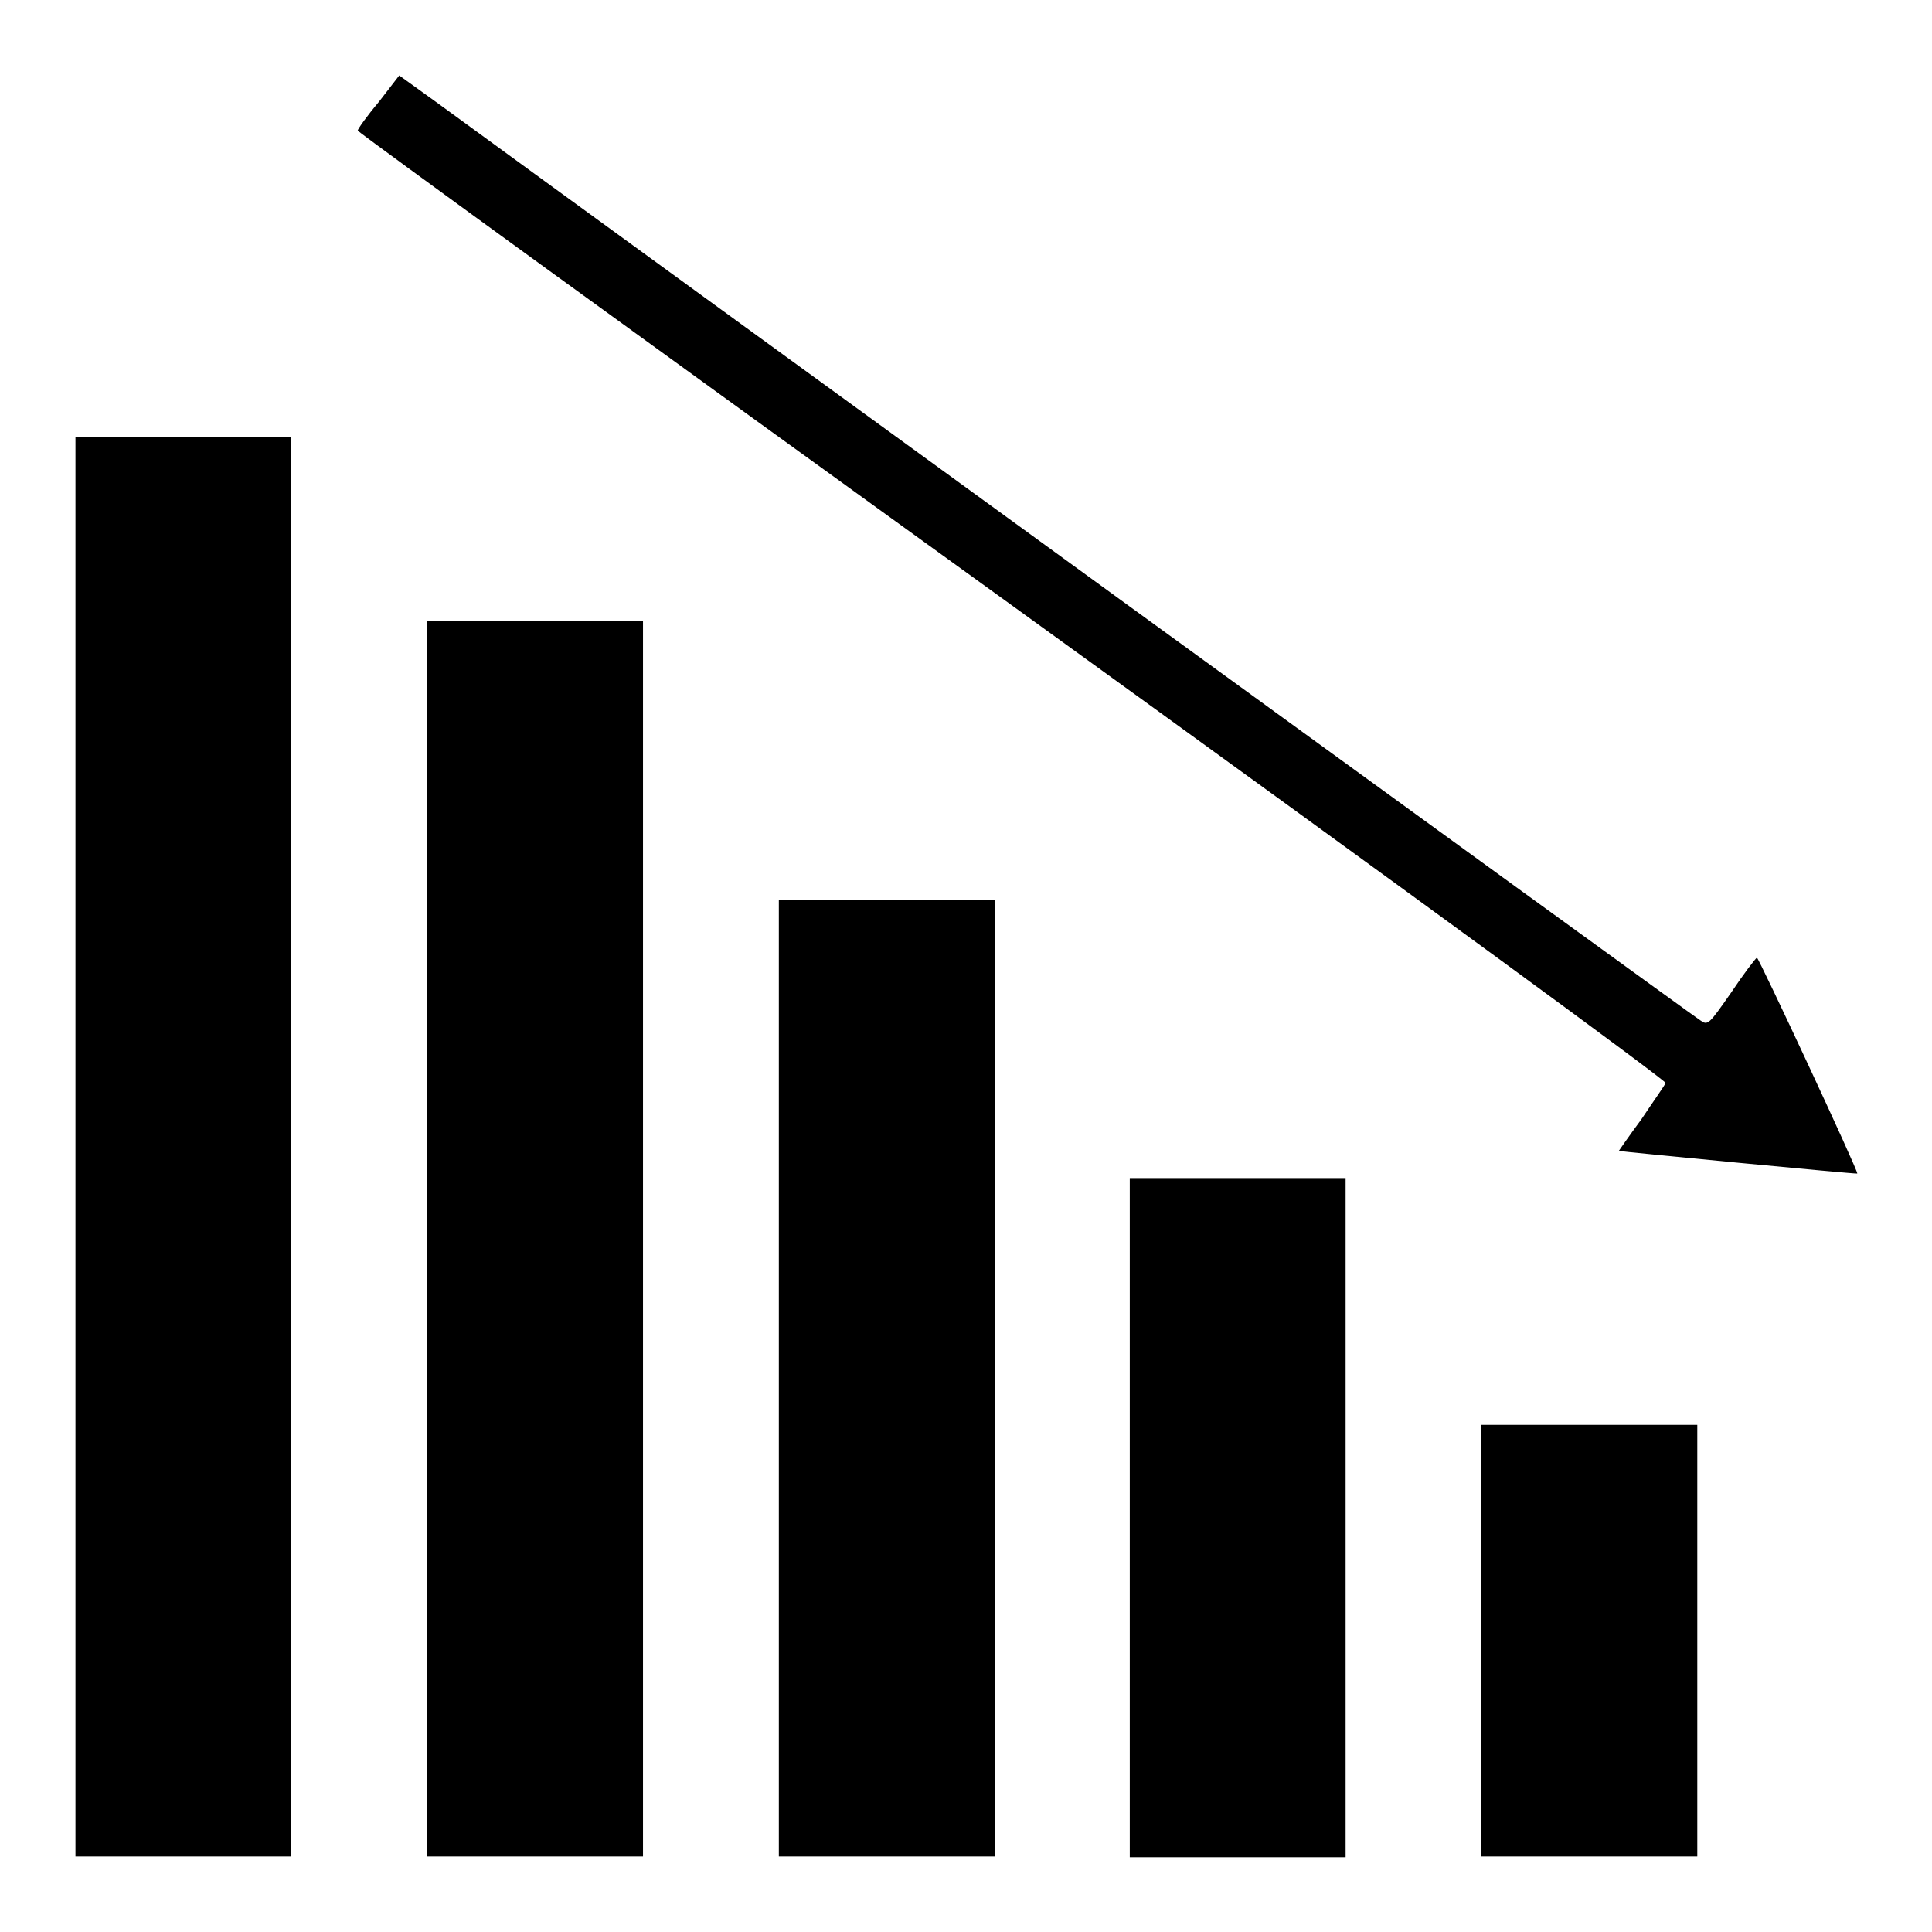 <?xml version="1.0" encoding="utf-8"?>
<!-- Svg Vector Icons : http://www.onlinewebfonts.com/icon -->
<!DOCTYPE svg PUBLIC "-//W3C//DTD SVG 1.1//EN" "http://www.w3.org/Graphics/SVG/1.1/DTD/svg11.dtd">
<svg version="1.1" xmlns="http://www.w3.org/2000/svg" xmlns:xlink="http://www.w3.org/1999/xlink" x="0px" y="0px" viewBox="0 0 256 256" enable-background="new 0 0 256 256" xml:space="preserve">
<g><g><g><path fill="#000000" d="M50.2,13.5c-1.6,1.9-2.8,3.6-2.8,3.8s39,28.5,86.8,63c54.8,39.6,86.6,62.9,86.5,63.2c-0.1,0.3-1.6,2.4-3.2,4.8c-1.7,2.3-3,4.2-3,4.2c0.3,0.1,31.5,3.1,31.6,3c0.2-0.2-13.1-28.7-13.3-28.6c-0.2,0.1-1.8,2.2-3.4,4.6c-3,4.3-3.1,4.4-4.1,3.7C224.3,134.6,80.2,29.9,57.9,13.6L52.9,10L50.2,13.5z"/><path fill="#000000" d="M10,152V246h14.3h14.3V152V57.9H24.3H10V152z"/><path fill="#000000" d="M56.6,164.2V246h14.3h14.3v-81.9V82.3H70.9H56.6V164.2z"/><path fill="#000000" d="M103.2,182.6V246h14.3h14.3v-63.4v-63.4h-14.3h-14.3V182.6L103.2,182.6z"/><path fill="#000000" d="M149.7,201.1v45H164h14.3v-45v-45H164h-14.3V201.1z"/><path fill="#000000" d="M196.3,217.5V246h14.3h14.3v-28.6v-28.6h-14.3h-14.3V217.5z"/></g></g></g>
</svg>